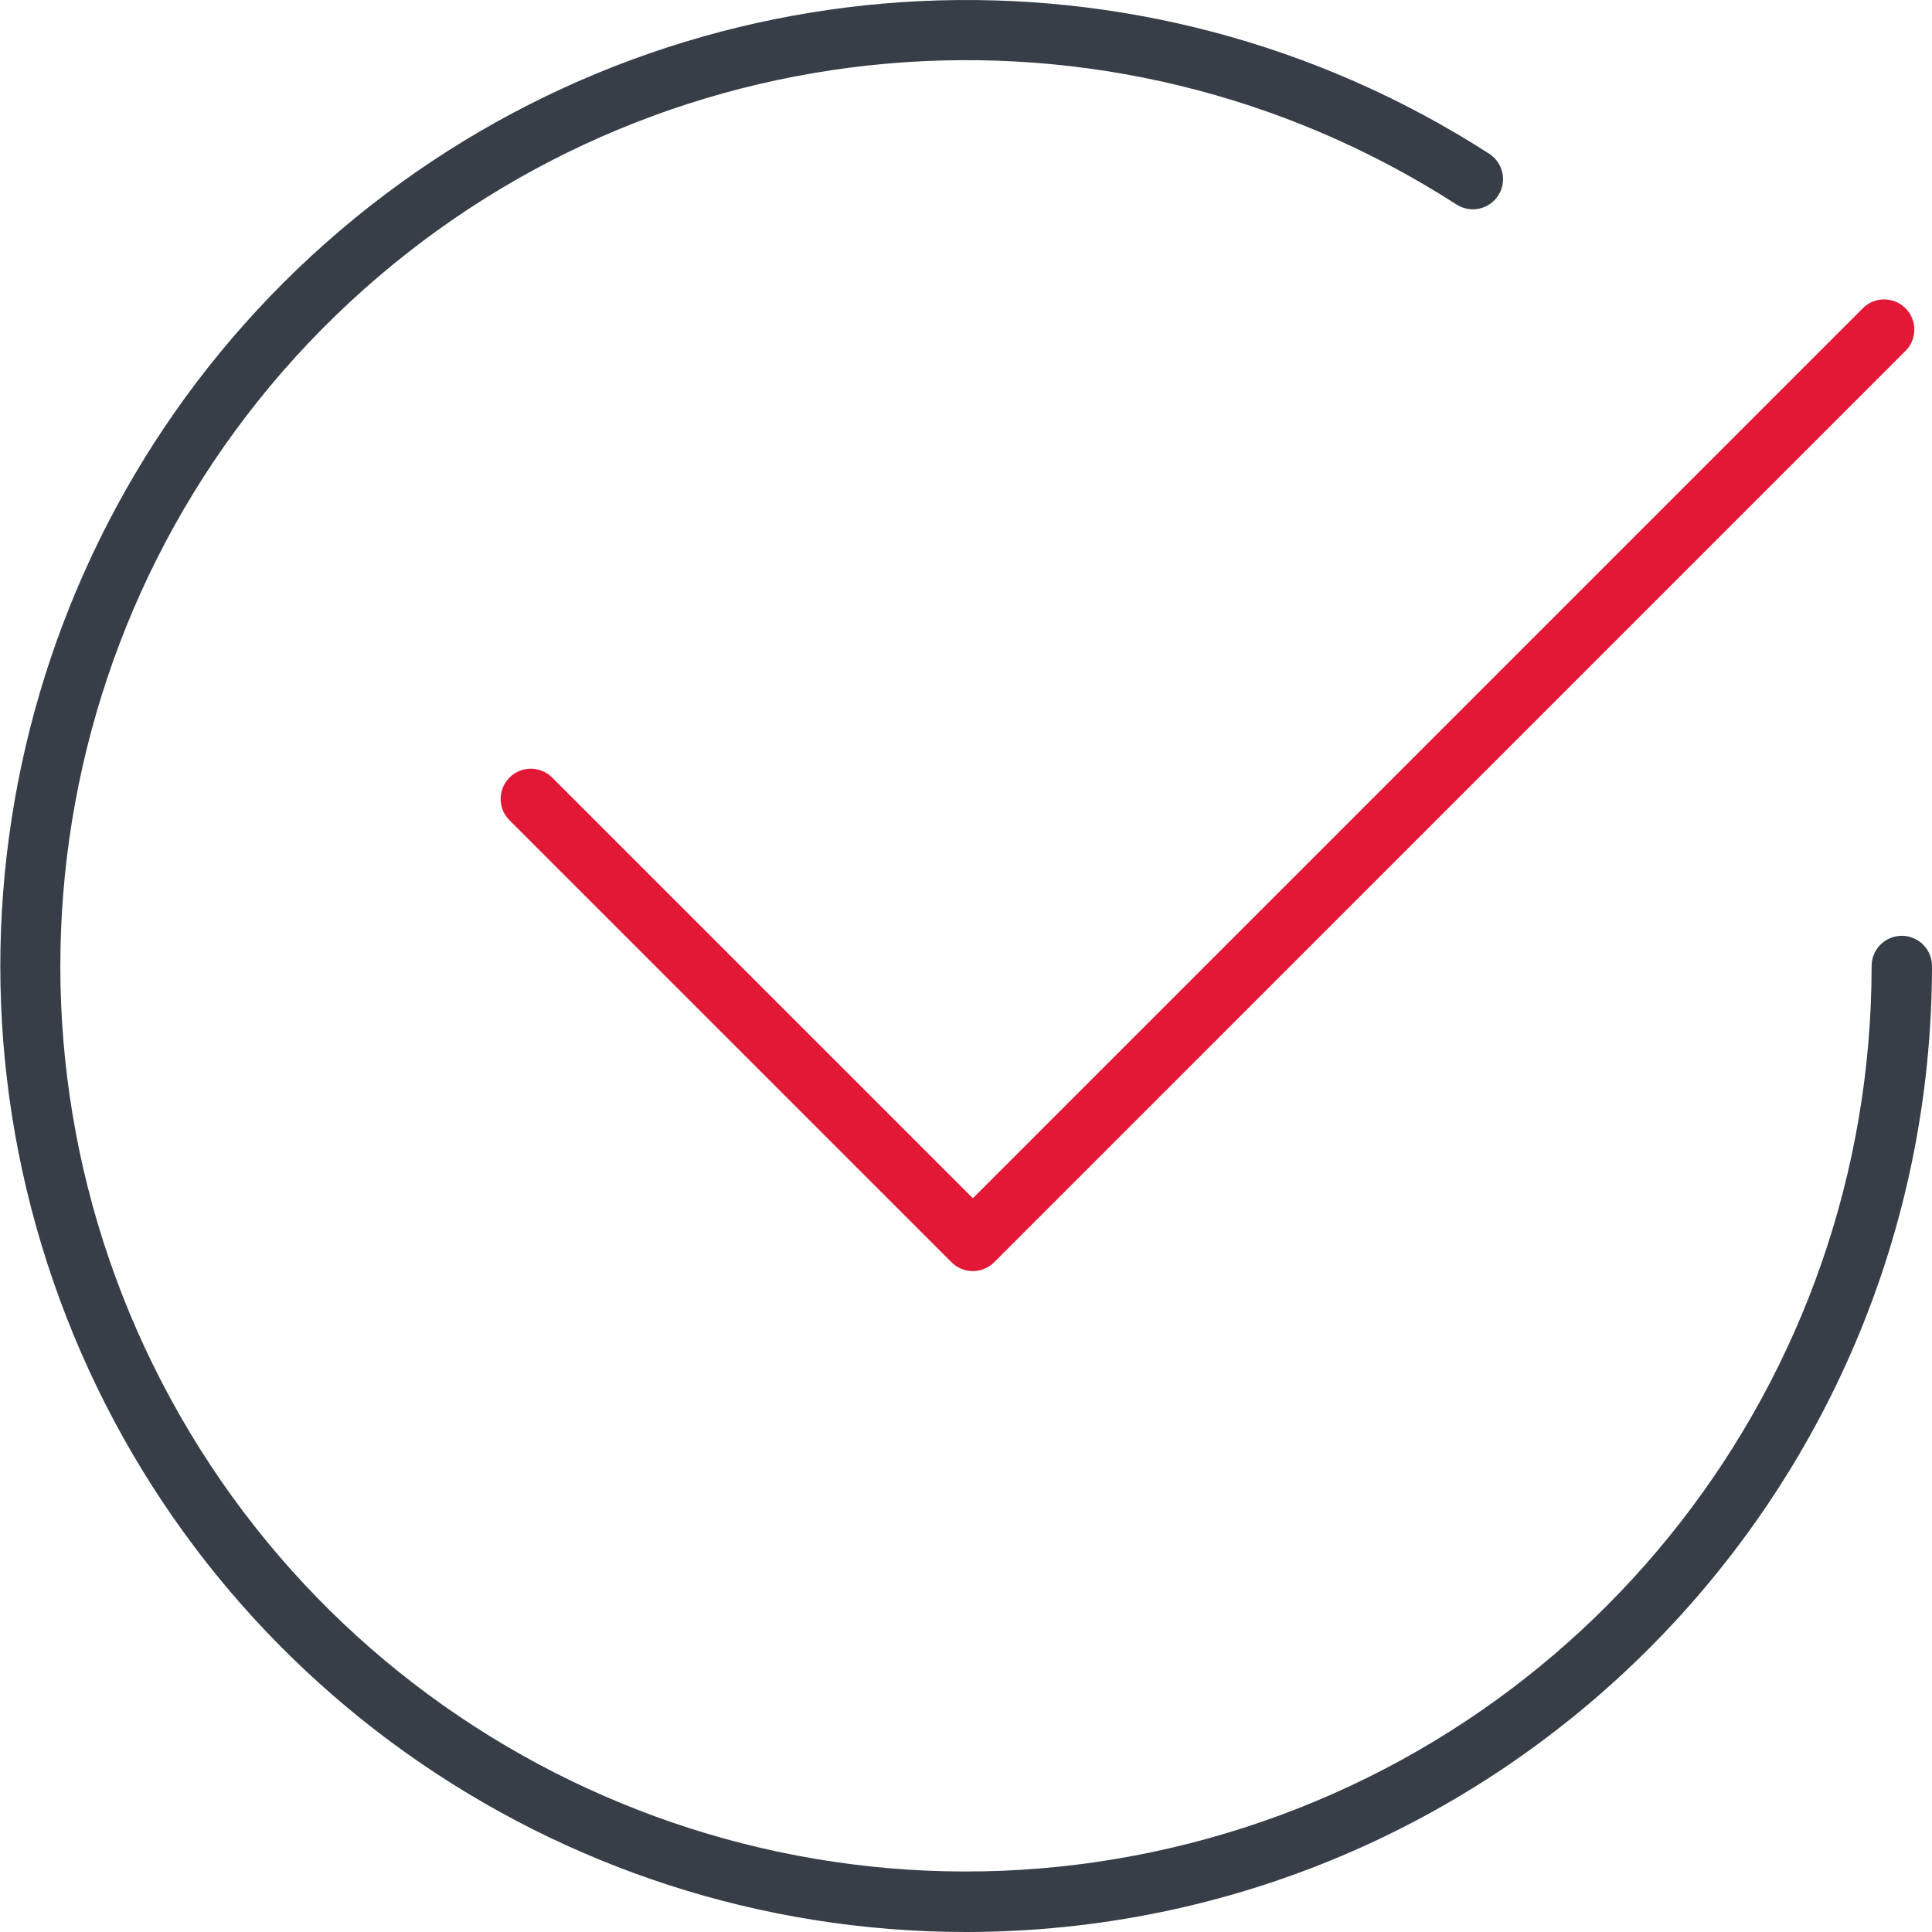 <?xml version="1.0" encoding="UTF-8"?>
<svg width="54px" height="54px" viewBox="0 0 54 54" version="1.1" xmlns="http://www.w3.org/2000/svg" xmlns:xlink="http://www.w3.org/1999/xlink">
    <!-- Generator: sketchtool 64 (101010) - https://sketch.com -->
    <title>2287F32C-09B0-41B7-84C5-E7A965B9EFB7</title>
    <desc>Created with sketchtool.</desc>
    <g id="Design" stroke="none" stroke-width="1" fill="none" fill-rule="evenodd">
        <g id="LP-Abonamente---Retail---Adulți" transform="translate(-220, -4017)" fill-rule="nonzero">
            <g id="benefits-area" transform="translate(0, 3728)">
                <g id="benefits-content" transform="translate(220, 77)">
                    <g id="benefits" transform="translate(0, 212)">
                        <g id="benefit">
                            <g id="noun_tick_923326">
                                <path d="M27,54 C15.491,53.996 5.249,46.696 1.491,35.818 C-2.268,24.94 1.282,12.875 10.333,5.766 C19.385,-1.343 31.948,-1.932 41.625,4.298 C42.016,4.551 42.129,5.073 41.875,5.465 C41.622,5.856 41.1,5.968 40.708,5.715 C30.981,-0.551 18.243,0.576 9.768,8.453 C1.292,16.33 -0.763,28.952 4.776,39.111 C10.314,49.27 22.037,54.38 33.249,51.523 C44.462,48.667 52.31,38.571 52.312,27 C52.312,26.534 52.69,26.156 53.156,26.156 C53.622,26.156 54,26.534 54,27 C53.984,41.905 41.905,53.984 27,54 Z" id="Path" fill="#373E48"></path>
                                <path d="M27.191,35.528 C26.968,35.528 26.753,35.438 26.595,35.28 L14.22,22.905 C13.91,22.573 13.919,22.054 14.241,21.733 C14.562,21.412 15.08,21.403 15.412,21.712 L27.191,33.491 L52.087,8.595 C52.42,8.285 52.938,8.294 53.259,8.616 C53.581,8.937 53.59,9.455 53.28,9.787 L27.788,35.28 C27.629,35.438 27.415,35.528 27.191,35.528 Z" id="Path" fill="#E31837"></path>
                            </g>
                        </g>
                    </g>
                </g>
            </g>
        </g>
    </g>
</svg>